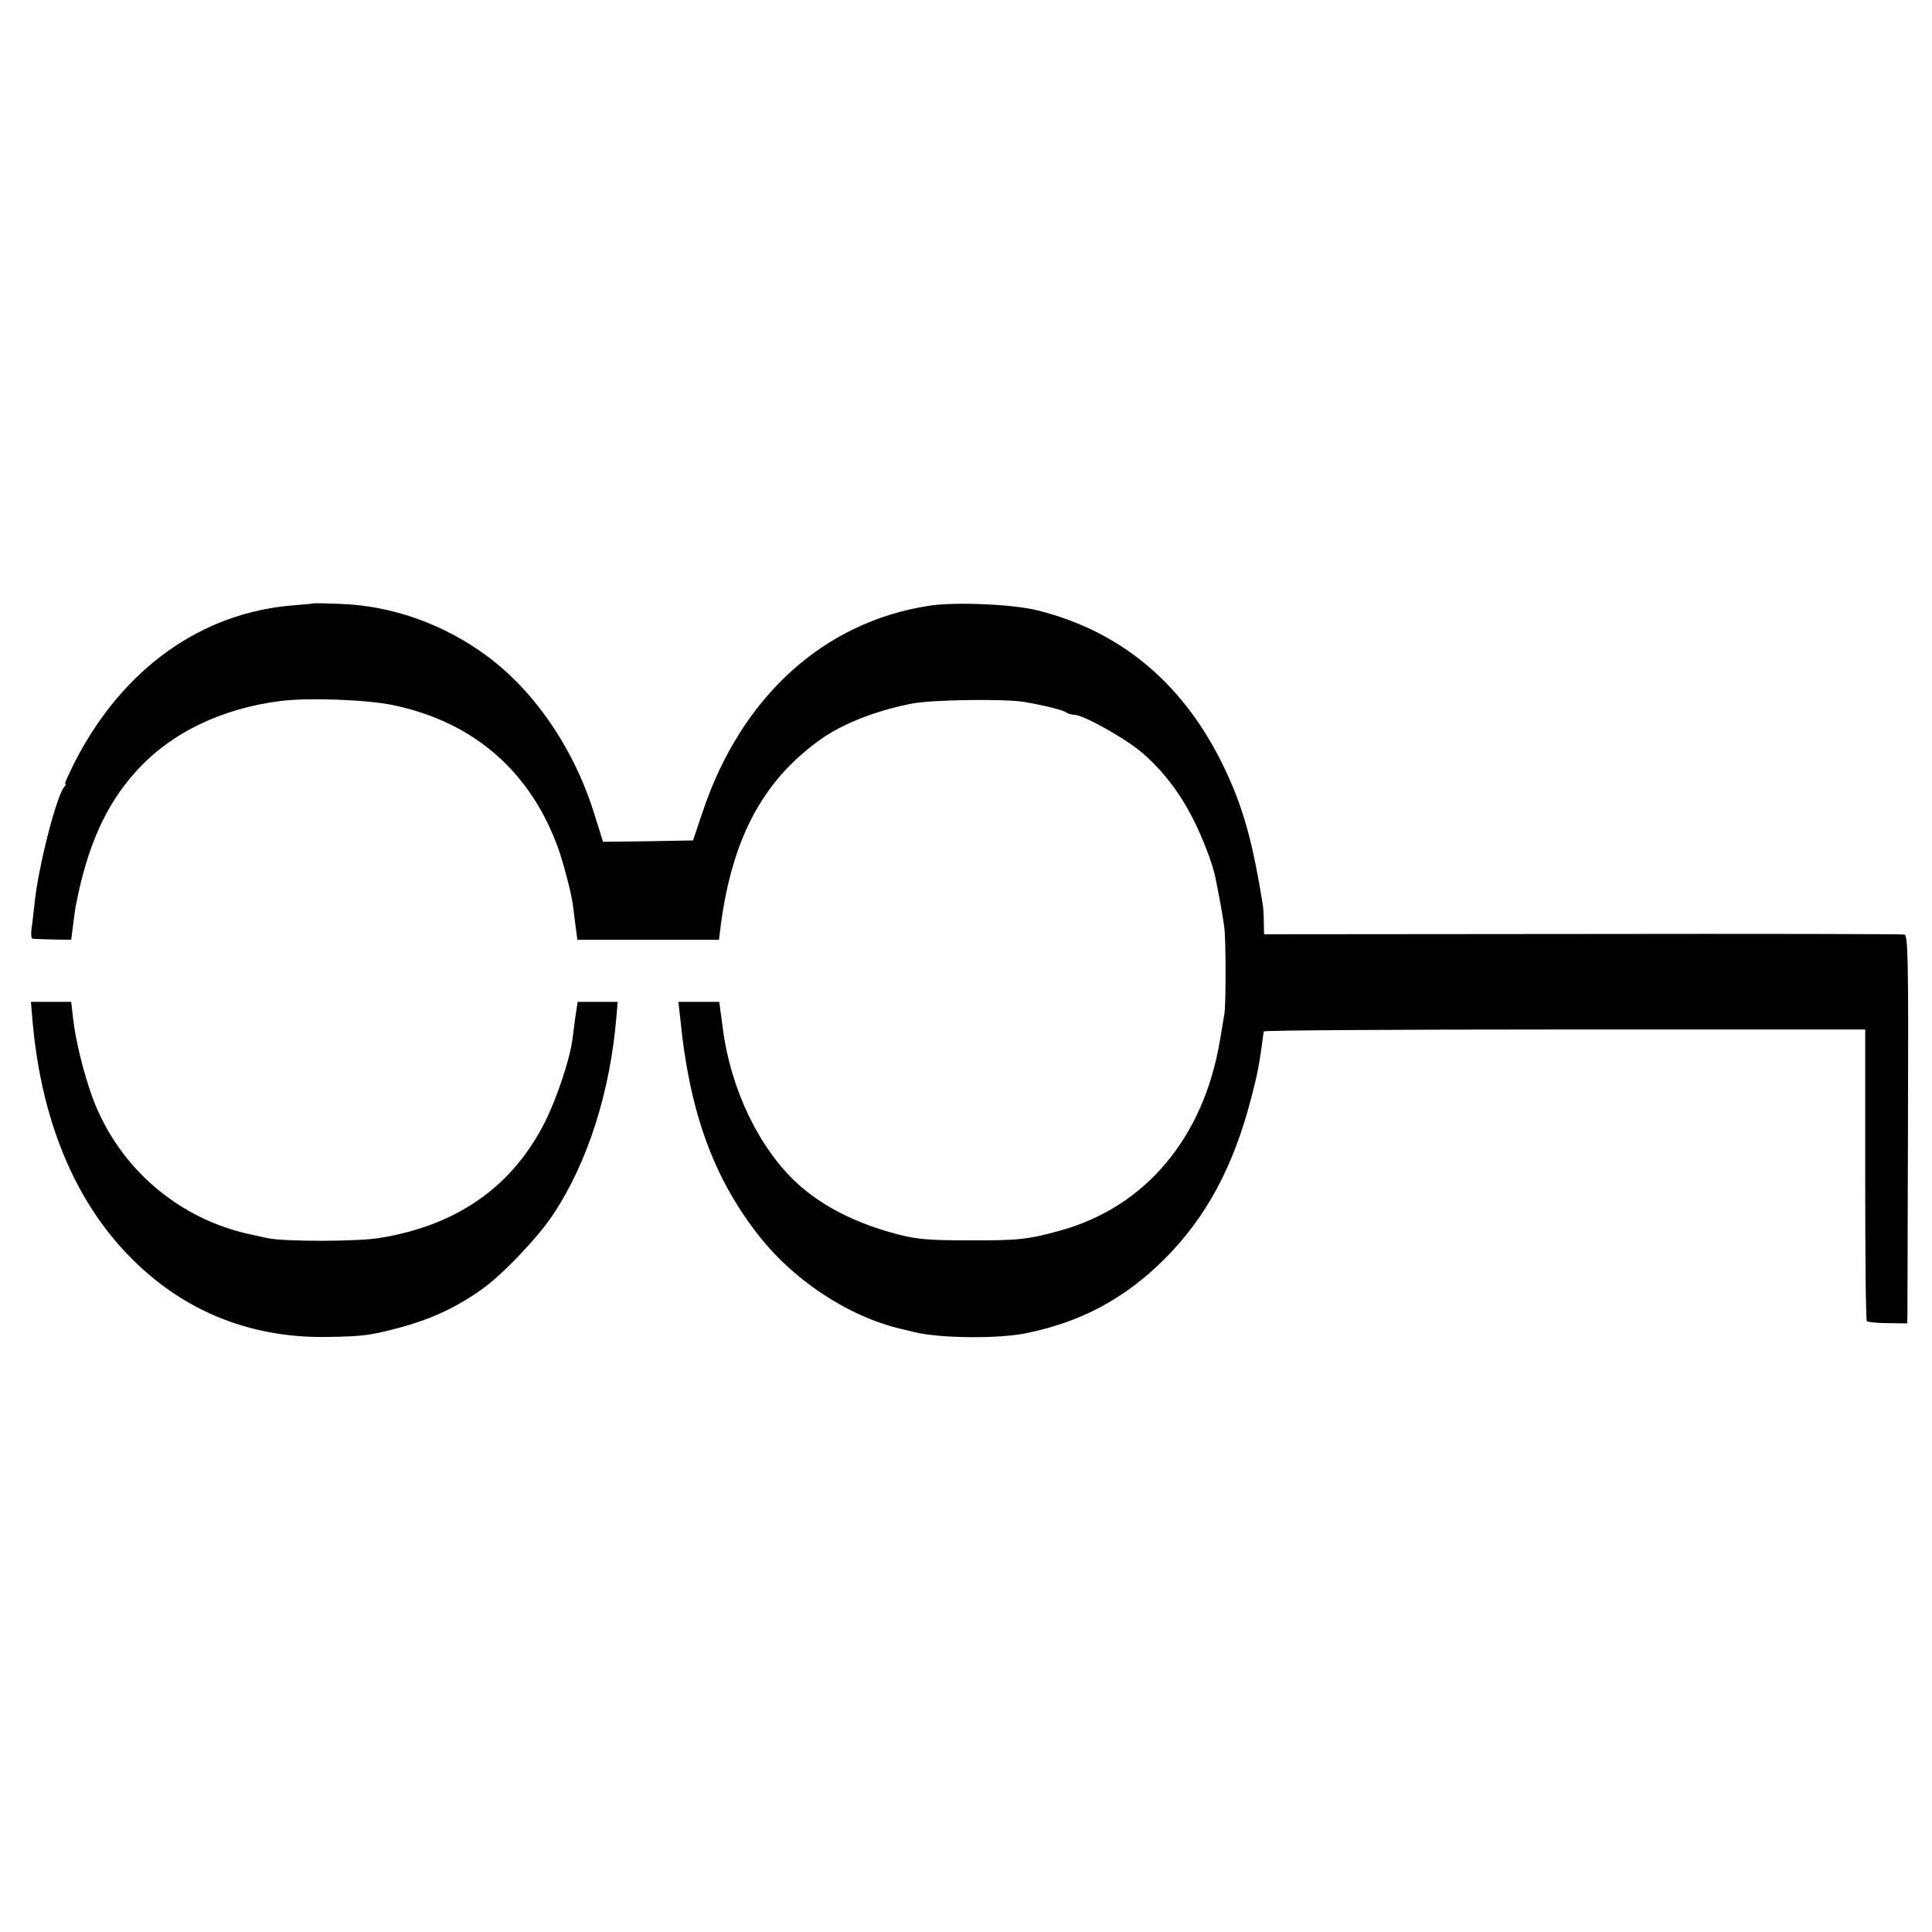 <?xml version="1.0" standalone="no"?>
<!DOCTYPE svg PUBLIC "-//W3C//DTD SVG 20010904//EN"
 "http://www.w3.org/TR/2001/REC-SVG-20010904/DTD/svg10.dtd">
<svg version="1.0" xmlns="http://www.w3.org/2000/svg"
 width="700pt" height="700pt" viewBox="0 0 700 700"
 preserveAspectRatio="xMidYMid meet">
<g transform="translate(0,700) scale(0.1,-0.1)"
fill="#000000" stroke="none">
<path d="M1137 4814 c-1 -1 -33 -4 -72 -7 -334 -26 -617 -227 -791 -562 -24
-47 -41 -85 -38 -85 4 0 2 -6 -4 -12 -29 -37 -94 -292 -107 -423 -4 -33 -8
-75 -11 -92 -2 -18 -1 -34 4 -34 4 -1 37 -2 73 -3 l67 -1 7 55 c4 30 8 62 10
70 41 213 108 363 216 483 124 139 307 229 524 257 100 13 317 5 410 -15 292
-61 498 -241 598 -520 20 -58 46 -157 52 -200 1 -5 5 -37 9 -70 l8 -60 257 0
256 0 3 25 c39 331 150 546 361 698 81 59 203 107 336 133 74 14 341 18 410 5
76 -13 140 -30 149 -38 6 -4 19 -8 29 -8 31 0 177 -81 240 -133 74 -62 137
-142 186 -237 37 -71 75 -170 85 -221 17 -85 27 -142 32 -180 6 -50 6 -284 0
-314 -2 -11 -9 -54 -16 -95 -59 -352 -270 -604 -580 -689 -115 -32 -152 -36
-335 -35 -140 0 -185 4 -253 22 -150 39 -272 101 -363 184 -138 127 -241 339
-270 561 l-13 97 -74 0 -74 0 7 -62 c32 -328 116 -564 272 -769 130 -173 333
-308 528 -354 17 -4 39 -9 50 -12 92 -22 300 -24 400 -4 201 40 361 126 505
270 151 151 250 336 314 585 21 79 29 120 41 211 1 11 3 23 4 28 0 4 491 7
1090 7 l1089 0 0 -525 c0 -289 2 -529 6 -532 3 -3 37 -7 76 -7 l70 -1 1 30 c0
16 1 333 2 703 2 590 0 673 -13 676 -8 2 -534 3 -1167 2 l-1153 -1 -1 45 c0
25 -2 56 -5 70 -31 194 -63 316 -112 430 -143 337 -381 549 -705 629 -89 22
-299 31 -392 16 -382 -59 -680 -331 -819 -746 l-35 -104 -163 -3 -163 -2 -28
89 c-72 240 -215 452 -391 583 -156 116 -346 184 -534 190 -51 2 -94 3 -95 2z"/>
<path d="M116 3323 c33 -424 187 -753 449 -962 176 -140 388 -210 626 -205
120 2 150 6 239 29 122 31 218 74 315 143 74 52 203 187 258 270 127 190 209
449 231 725 l4 47 -73 0 -72 0 -8 -52 c-4 -29 -9 -67 -11 -84 -9 -71 -57 -215
-100 -300 -117 -232 -316 -373 -596 -419 -81 -14 -350 -14 -408 -1 -14 3 -38
8 -55 12 -265 54 -484 241 -579 495 -32 87 -62 208 -71 287 l-7 62 -73 0 -73
0 4 -47z"/>
</g>
</svg>
